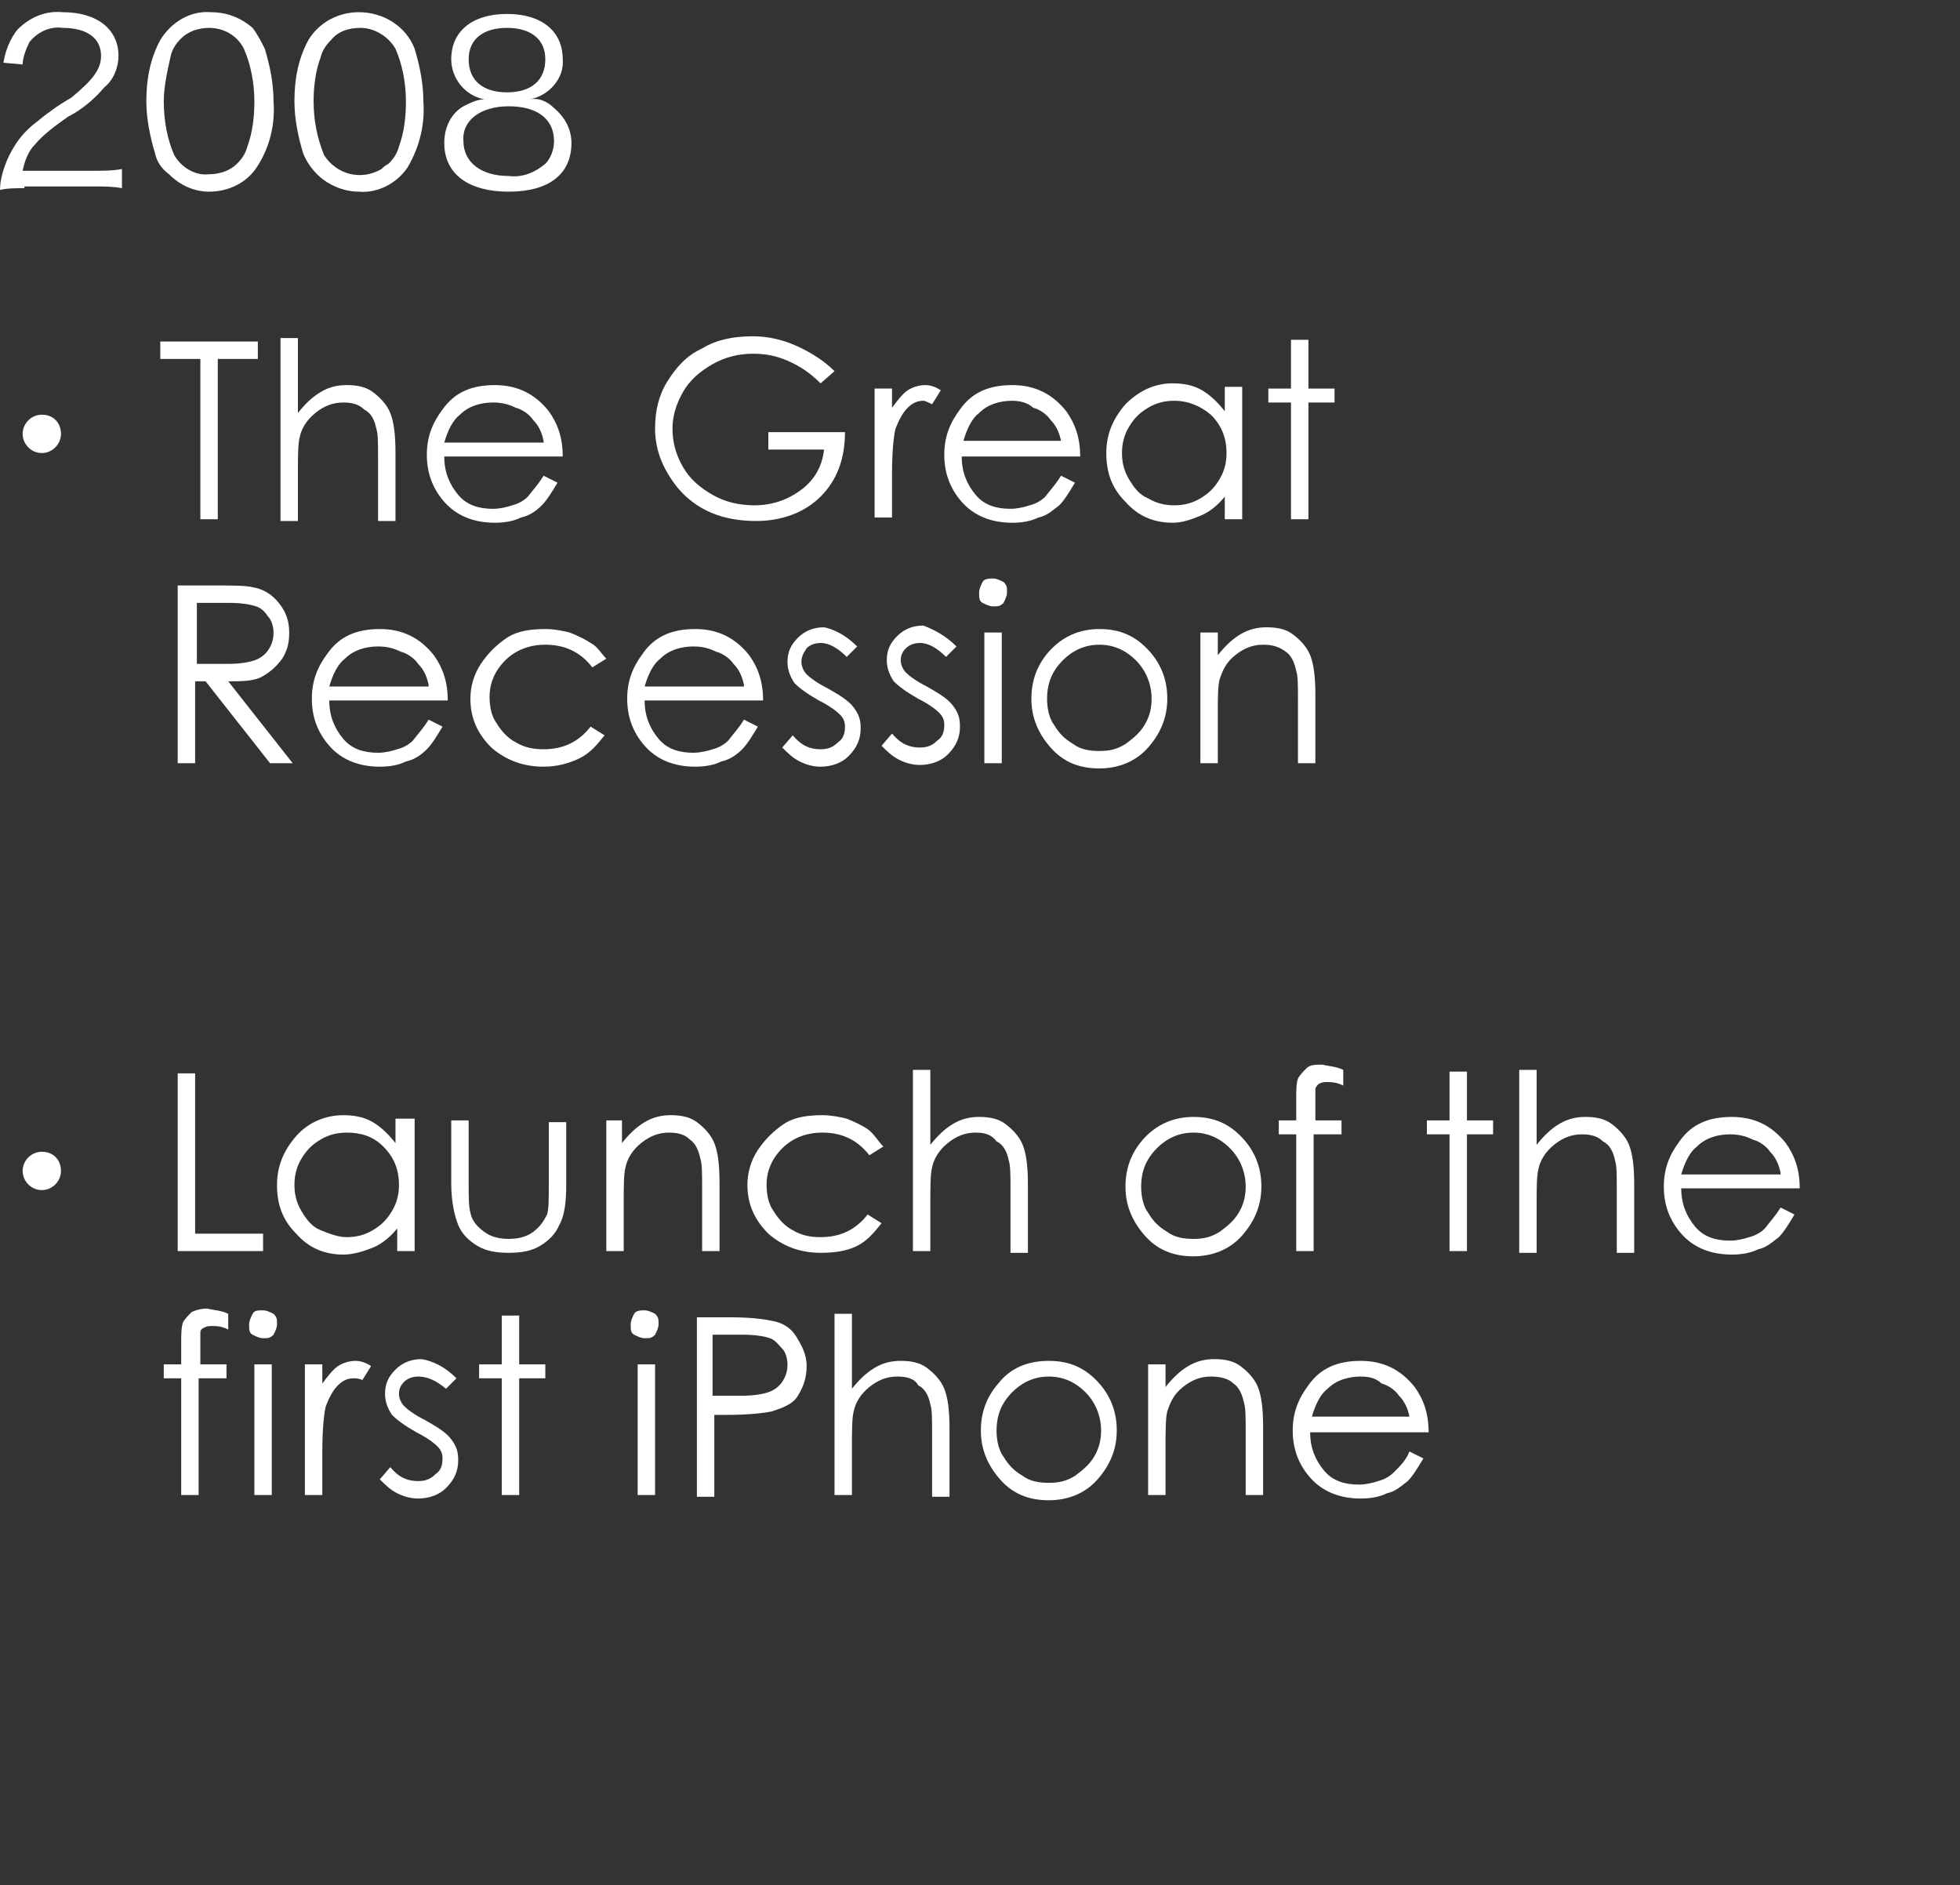 <?xml version="1.0" encoding="utf-8"?>
<!-- Generator: Adobe Illustrator 25.1.0, SVG Export Plug-In . SVG Version: 6.00 Build 0)  -->
<svg version="1.1" id="レイヤー_1" xmlns="http://www.w3.org/2000/svg" xmlns:xlink="http://www.w3.org/1999/xlink" x="0px"
	 y="0px" viewBox="0 0 112.5 108.2" style="enable-background:new 0 0 112.5 108.2;" xml:space="preserve">
<rect x="0" y="0" width="112.5" height="108.2" fill="#333333" stroke="none"/>
<style type="text/css">
	.st0{fill:#FFFFFF;}
	.st1{fill:none;}
	.st2{enable-background:new    ;}
</style>
<path class="st0" d="M1.4,10.8c-0.5,0-1,0-1.4,0.1c0-0.6,0.2-1.2,0.4-1.7C0.8,8.3,1.3,7.6,2.1,7c0.6-0.5,1.3-1,2-1.4
	c1.2-1,1.7-1.6,1.7-2.4c0-1-0.8-1.6-2.2-1.6C2.9,1.5,2.2,1.8,1.7,2.4C1.5,2.8,1.3,3.3,1.3,3.7L0.2,3.6C0.3,2.9,0.6,2.2,1,1.7
	c0.7-0.7,1.6-1.1,2.6-1c2,0,3.2,1,3.2,2.5C6.8,3.9,6.5,4.6,6,5C5.4,5.7,4.7,6.3,3.9,6.7C3.2,7.2,2.5,7.7,2,8.3
	c-0.4,0.4-0.6,1-0.7,1.5h4.1c0.5,0,1.1,0,1.6-0.1v1.1c-0.5-0.1-1.1-0.1-1.6-0.1h-4V10.8z"/>
<path class="st0" d="M9.7,10C9.3,9.7,9,9.3,8.9,8.8c-0.3-1-0.5-2-0.5-3c0-1.2,0.2-2.4,0.8-3.5c0.6-1,1.7-1.7,2.9-1.6
	c0.9,0,1.7,0.3,2.4,0.9C14.8,2,15,2.4,15.2,2.8c0.3,1,0.5,2,0.5,3c0.1,1.3-0.2,2.6-0.9,3.7c-0.6,1-1.7,1.5-2.8,1.5
	C11.1,11,10.3,10.6,9.7,10z M10.4,2.2c-0.3,0.3-0.5,0.6-0.6,1C9.6,4.1,9.4,5,9.4,5.8C9.4,6.9,9.6,8,10,8.9c0.4,0.7,1.2,1.2,2,1.1
	c0.6,0,1.2-0.2,1.6-0.6c0.3-0.3,0.5-0.6,0.6-1c0.3-0.8,0.4-1.7,0.4-2.6c0-1-0.2-2.1-0.6-3c-0.4-0.8-1.2-1.2-2-1.2
	C11.4,1.6,10.8,1.8,10.4,2.2L10.4,2.2z"/>
<path class="st0" d="M18.2,10c-0.3-0.3-0.6-0.7-0.8-1.2c-0.3-1-0.5-2-0.5-3c0-1.2,0.2-2.4,0.8-3.5c0.6-1,1.7-1.6,2.9-1.6
	c1.4,0,2.7,0.8,3.2,2.1c0.3,1,0.5,2,0.5,3c0.1,1.3-0.2,2.6-0.9,3.8c-0.6,0.9-1.7,1.5-2.8,1.4C19.7,11,18.8,10.6,18.2,10z M19,2.3
	c-0.3,0.3-0.5,0.6-0.6,1C18.1,4.1,18,5,18,5.8c0,1.1,0.2,2.1,0.6,3.1c0.7,1.1,2.1,1.5,3.3,0.8c0.1-0.1,0.2-0.2,0.4-0.3
	c0.3-0.3,0.5-0.6,0.6-1c0.3-0.8,0.4-1.7,0.4-2.6c0-1-0.2-2.1-0.6-3c-0.4-0.7-1.2-1.2-2-1.2C20,1.6,19.4,1.8,19,2.3z"/>
<path class="st0" d="M31.8,6.2c0.6,0.5,1,1.2,1,2c0,1.8-1.3,2.8-3.6,2.8s-3.7-1-3.7-2.8c0-0.9,0.4-1.7,1.1-2.1
	c0.4-0.2,0.8-0.4,1.2-0.4c-1.1-0.2-1.9-1.2-1.9-2.3c0-1.6,1.2-2.6,3.2-2.6s3.2,1,3.2,2.6c0.1,1.1-0.8,2.1-1.9,2.3
	C30.9,5.6,31.4,5.8,31.8,6.2z M26.6,8.1c0,1.2,1,2,2.6,2c0.8,0.1,1.5-0.2,2.1-0.7c0.3-0.3,0.5-0.8,0.5-1.3c0-1.3-1-2-2.6-2
	S26.5,6.9,26.6,8.1L26.6,8.1z M26.9,3.4c0,1.2,0.8,1.9,2.2,1.9s2.2-0.7,2.2-1.9s-0.9-1.8-2.2-1.8S26.9,2.2,26.9,3.4L26.9,3.4z"/>
<path class="st0" d="M3.5,24.9C3.5,25.5,3,26,2.4,26s-1.1-0.5-1.1-1.1s0.5-1.1,1.1-1.1l0,0C3.1,23.8,3.5,24.3,3.5,24.9z"/>
<path class="st0" d="M3.5,67.2c0,0.6-0.5,1.1-1.1,1.1s-1.1-0.5-1.1-1.1s0.5-1.1,1.1-1.1l0,0C3.1,66.1,3.5,66.6,3.5,67.2z"/>
<g>
	<path class="st1" d="M10,19.8c0,0.4,0,0.7,0,1.1v3.5c0,0.4,0,0.7,0,1.1H8.9C9,25.1,9,24.7,9,24.4v-3.5c0-0.4,0-0.7-0.1-1.1H10z
		 M15.8,19.8c-0.1,0.4-0.1,0.8-0.1,1.1v1.5c0.1,1.3,0,2.7-0.3,4c-0.4,1.3-1.3,2.3-2.5,2.9c-0.7,0.4-1.5,0.7-2.4,0.9
		c-0.1-0.3-0.3-0.6-0.6-0.9c0.9-0.1,1.7-0.4,2.5-0.9c1.1-0.5,1.9-1.6,2.1-2.8c0.2-1.1,0.2-2.2,0.2-3.3V21c0-0.4,0-0.8-0.1-1.1
		L15.8,19.8z"/>
	<path class="st1" d="M18.8,24.3c0.5,0.1,1.1,0.1,1.6,0.1H28c0.5,0,1,0,1.6-0.1v1c-0.5,0-1.1-0.1-1.6,0h-7.6c-0.5,0-1.1,0-1.6,0
		V24.3z"/>
	<path class="st1" d="M33.7,23.8c0.9,0.8,1.8,1.6,2.6,2.5c0.6-0.5,1.2-1,1.7-1.6c0.8-0.9,1.5-1.8,2.2-2.8l0.1-0.1h-7.4
		c-0.5,0-1,0-1.5,0.1v-1c0.5,0.1,1,0.1,1.5,0.1h7.6c0.2,0,0.5,0,0.7-0.1l0.5,0.6c-0.2,0.2-0.4,0.4-0.5,0.7c-1.2,1.8-2.6,3.5-4.3,4.9
		c0.7,0.8,1.3,1.5,1.9,2.4L38,30c-1.4-2.1-3.1-4-5-5.6L33.7,23.8z"/>
	<path class="st1" d="M43.3,28.7c1.3-0.1,2.6-0.5,3.8-1c2.5-1.1,4.4-3.2,5.3-5.8c0.2,0.3,0.5,0.6,0.8,0.8c-0.8,2-2.2,3.7-4,5
		c-1.5,0.9-3.1,1.6-4.8,1.9c-0.3,0-0.5,0.1-0.8,0.2L43.3,28.7z M44.2,20.6c1.1,0.7,2.2,1.5,3.1,2.5l-0.7,0.8c-0.9-1-2-1.8-3.1-2.5
		L44.2,20.6z"/>
	<path class="st1" d="M55.5,23c1.2,0.5,2.3,1,3.3,1.7l-0.5,0.9c-1-0.7-2.1-1.4-3.3-1.8L55.5,23z M55.1,28.9c1.2-0.1,2.4-0.3,3.5-0.8
		c1.6-0.6,2.9-1.6,3.9-2.9c0.7-0.9,1.2-1.9,1.6-2.9c0.2,0.3,0.5,0.5,0.8,0.7c-0.9,2.4-2.7,4.4-5,5.6c-1,0.5-2.2,0.9-3.3,1.1
		l-0.7,0.1c-0.2,0-0.3,0.1-0.5,0.1L55.1,28.9z M56.5,19.9c1.1,0.4,2.2,1,3.2,1.6l-0.5,0.9c-1-0.7-2-1.4-3.2-1.8L56.5,19.9z"/>
	<path class="st1" d="M68.4,29.9c-0.4,0-0.8,0-1.1,0.1v-1c0.4,0.1,0.8,0.1,1.1,0.1h5v-2.4h-4.6c-0.4,0-0.7,0-1.1,0v-0.9
		c0.4,0.1,0.8,0.1,1.1,0.1h4.6v-2.2h-4.9c-0.4,0-0.8,0-1.1,0.1v-0.9c0.4,0.1,0.8,0.1,1.1,0.1h4.8c0.4,0,0.7,0,0.9,0c0,0.3,0,0.5,0,1
		v5.9c0,0.3,0,0.5,0.1,0.8h-0.9v-0.6L68.4,29.9z"/>
	<path class="st1" d="M78.5,22.7c0.5,0.9,1,1.9,1.3,2.9l-0.9,0.3c-0.3-1-0.7-2-1.2-2.9L78.5,22.7z M85.8,22.6
		c-0.1,0.3-0.2,0.7-0.3,1c-0.2,1-0.6,2-1.1,2.9c-1,1.7-2.5,3-4.3,3.8c-0.2-0.3-0.4-0.5-0.6-0.7c1.7-0.7,3.2-1.8,4.1-3.4
		c0.5-0.9,0.9-1.8,1.1-2.8c0.1-0.3,0.1-0.6,0.2-0.9v-0.1L85.8,22.6z M81.2,22.2c0.5,0.9,1,1.8,1.3,2.8l-0.9,0.3
		c-0.3-1-0.7-2-1.2-2.9L81.2,22.2z"/>
	<path class="st1" d="M93,19.5c-0.1,0.2-0.2,0.3-0.3,0.5c-0.3,0.7-0.5,0.9-0.6,1.2c1.3-0.1,2.6-0.1,3.9-0.1c0.2,0,0.5,0,0.7-0.1
		l0.6,0.5c-0.1,0.2-0.2,0.4-0.3,0.6c-0.5,1.8-1.4,3.5-2.6,4.9s-2.8,2.5-4.5,3.2c-0.1-0.3-0.4-0.6-0.7-0.8c1.8-0.7,3.4-1.8,4.6-3.3
		c1-1.3,1.8-2.8,2.2-4.4L91.7,22c-0.8,1.3-1.9,2.5-3.1,3.4c-0.2-0.3-0.4-0.5-0.7-0.7c1.4-0.9,2.5-2.1,3.3-3.6
		c0.4-0.6,0.7-1.2,0.8-1.9L93,19.5z"/>
	<path class="st1" d="M13.3,42.9c-0.5,0.6-1,1.3-1.5,1.9c0.4,0.3,0.6,0.4,1.1,0.7c-0.2,0.2-0.4,0.4-0.5,0.6c-0.7-0.5-1.3-1-1.9-1.5
		c0,0.3,0,0.4,0,0.6v3.2c0,0.5,0,1,0.1,1.5h-1c0.1-0.5,0.1-1,0.1-1.5v-2.9c0-0.1,0-0.3,0-0.8c-0.6,0.6-1.2,1.1-1.9,1.6
		c-0.1-0.3-0.3-0.5-0.5-0.7c0.8-0.5,1.5-1.1,2.1-1.7c0.8-0.8,1.5-1.8,1.9-2.8H9.1c-0.4,0-0.8,0-1.2,0.1v-0.8
		c0.4,0.1,0.8,0.1,1.2,0.1h0.6v-1.1c0-0.4,0-0.7-0.1-1.1h1c-0.1,0.3-0.1,0.7-0.1,1.1v1.1H11c0.3,0,0.7,0,1,0l0.4,0.5
		c-0.1,0.2-0.2,0.3-0.3,0.5c-0.4,0.9-1,1.8-1.7,2.5c0.2,0.2,0.5,0.5,0.8,0.7c0.6-0.6,1-1.2,1.4-1.9L13.3,42.9z M14,39.8
		c-0.5,0-1,0-1.5,0.1V39c0.5,0.1,1,0.1,1.5,0.1h3.6c0.4,0,0.9,0,1.3-0.1c0,0.5-0.1,0.9-0.1,1.4c0,2.6-0.1,5.3-0.5,7.9
		c-0.2,0.9-0.5,1.2-1.5,1.2c-0.6,0-1.2,0-1.7-0.1c0-0.3-0.1-0.6-0.2-0.9c0.6,0.1,1.2,0.2,1.8,0.2c0.6,0,0.7-0.1,0.9-0.9
		c0.3-2.7,0.5-5.3,0.4-8h-2.4c0,1.6-0.2,3.2-0.5,4.7c-0.4,2-1.5,3.8-3,5.1c-0.2-0.2-0.4-0.5-0.6-0.7c1.4-1.1,2.4-2.7,2.8-4.5
		c0.4-1.5,0.6-3.1,0.5-4.7L14,39.8z"/>
	<path class="st1" d="M22.5,44.1c0-0.6,0-1,0-1.6c-0.4,0.8-1,1.5-1.7,2.1c-0.1-0.3-0.3-0.5-0.5-0.7c1.3-1.1,2.3-2.5,2.9-4.1
		c0.3-0.6,0.4-1.1,0.6-1.7l0.9,0.3l-0.3,0.8c-0.3,0.8-0.7,1.5-1.1,2.2v6.9c0,0.5,0,1,0.1,1.5h-1c0.1-0.5,0.1-1.1,0.1-1.6V44.1z
		 M28,42.5c0.2,1.7,0.7,3.3,1.6,4.7c0.6,0.9,1.2,1.5,1.6,1.5c0.2,0,0.3-0.1,0.4-0.4c0.1-0.6,0.2-1.1,0.3-1.7
		c0.2,0.2,0.5,0.4,0.8,0.6c-0.3,1.8-0.6,2.5-1.3,2.5c-0.9,0-2.2-1.4-3.1-3.3c-0.5-1.2-0.9-2.5-1.1-3.9l-1.8,0.2
		c-0.4,0-0.9,0.1-1.3,0.2L24,42h0.3c0.2,0,0.7,0,1-0.1l1.7-0.2c-0.1-0.8-0.1-1.6-0.2-2.3c0-0.4,0-0.8-0.1-1.2h1
		c0,0.3-0.1,0.6-0.1,0.9c0,0.8,0.1,1.7,0.2,2.5l3.1-0.3c0.4,0,0.9-0.1,1.3-0.2l0.1,0.9H32c-0.2,0-0.6,0-1,0.1L28,42.5z M29.3,38.3
		c0.8,0.6,1.5,1.2,2.1,1.9l-0.6,0.6c-0.6-0.7-1.3-1.4-2-2L29.3,38.3z"/>
	<path class="st1" d="M36.8,38.9V40h-1.3v-1.1H36.8z M36.8,41.8c-0.1,0.5-0.1,1-0.1,1.5v4.1c0,0.5,0,1,0.1,1.5h-1.2
		c0.1-0.5,0.1-1,0.1-1.5v-4.1c0-0.5,0-1-0.1-1.5H36.8z"/>
	<path class="st1" d="M38.8,48.8c0.1-0.5,0.1-1,0.1-1.5v-7c0-0.5,0-1-0.1-1.5c0.5,0,0.8,0,1.4,0h2.7c2,0,3.1,1,3.1,2.8s-1.2,3-3.2,3
		h-2.9v2.6c0,0.5,0,1,0.1,1.5h-1.2V48.8z M42.8,43.8c1.1,0.1,2-0.6,2.2-1.7c0-0.1,0-0.3,0-0.4c0-1.3-0.8-2-2.2-2h-2.9v4.1L42.8,43.8
		z"/>
	<path class="st1" d="M47.3,48.8c0.1-0.5,0.1-1,0.1-1.5v-7c0-0.5,0-1-0.1-1.5h1.2c-0.1,0.5-0.1,1-0.1,1.5v2.2c0,0.2,0,0.4,0,0.7
		c0.2-0.3,0.4-0.6,0.7-0.9c0.5-0.5,1.3-0.7,2-0.7c1.2-0.1,2.3,0.9,2.3,2.1c0,0.1,0,0.2,0,0.3v3.3c0,0.5,0,1,0.1,1.5h-1.2
		c0.1-0.5,0.1-1,0.1-1.5v-3c0-1.1-0.6-1.8-1.6-1.8c-0.7,0-1.4,0.4-1.8,1c-0.3,0.4-0.6,0.9-0.7,1.4v2.5c0,0.5,0,1,0.1,1.5L47.3,48.8z
		"/>
	<path class="st1" d="M55,45.3c-0.1-1.9,1.4-3.5,3.3-3.7s3.5,1.4,3.7,3.3c0,0.1,0,0.2,0,0.4c0.1,1.9-1.4,3.5-3.3,3.7
		s-3.5-1.4-3.7-3.3C55,45.5,55,45.4,55,45.3z M56,45.3c0,1.8,1,2.8,2.5,2.8S61,47,61,45.3s-0.9-2.8-2.4-2.8S56,43.5,56,45.3L56,45.3
		z"/>
	<path class="st1" d="M63.4,48.8c0.1-0.5,0.1-1,0.1-1.5v-4.1c0-0.5,0-1-0.1-1.5h1.1v0.9c0,0.2,0,0.4,0,0.6c0.5-1,1.5-1.6,2.6-1.6
		c0.8-0.1,1.6,0.3,2.1,1c0.3,0.5,0.4,1,0.4,1.5v3.2c0,0.5,0,1,0.1,1.5h-1.2c0.1-0.5,0.1-1,0.1-1.5v-3c0-1.2-0.6-1.8-1.6-1.8
		c-0.7,0-1.4,0.4-1.9,1c-0.3,0.4-0.5,0.8-0.6,1.3v2.5c0,0.5,0,1,0.1,1.5C64.6,48.8,63.4,48.8,63.4,48.8z"/>
	<path class="st1" d="M72.1,45.4c0,0.6,0.2,1.3,0.5,1.8c0.4,0.6,1.1,0.9,1.8,0.9c1,0,1.9-0.6,2.1-1.5l0.9,0.4
		c-0.2,0.4-0.4,0.7-0.7,1c-0.6,0.6-1.5,0.9-2.4,0.9c-2,0-3.3-1.4-3.3-3.7s1.3-3.7,3.2-3.7c1.6,0,3,1.2,3.2,2.8c0,0.1,0.1,0.7,0.1,1
		L72.1,45.4z M76.6,44.6c0-0.6-0.3-1.2-0.7-1.6c-0.4-0.4-1-0.6-1.5-0.6c-0.8,0-1.5,0.4-1.8,1.1c-0.2,0.3-0.3,0.7-0.3,1L76.6,44.6
		L76.6,44.6z"/>
	<path class="st1" d="M84.3,45.2c0.1-0.6,0.1-1.2,0.1-1.9c-0.4,0-0.7,0-1.1,0v-0.6c-0.8,0.6-1.6,1.1-2.5,1.5
		c-0.1-0.3-0.3-0.5-0.5-0.7c1.1-0.4,2.1-1,3-1.8c-0.6-0.6-1.3-1.2-2-1.7l0.6-0.5c0.7,0.5,1.3,1.1,1.9,1.7c0.6-0.6,1.2-1.3,1.6-2H83
		c-0.3,0-0.6,0-0.8,0.1v-0.8c0.3,0,0.6,0.1,0.9,0.1h2.5c0.4,0,0.8,0,1.2,0c0.2,0.7,0.5,1.3,1,1.8c0.5-0.5,1-1.1,1.3-1.7l0.7,0.5
		c-0.1,0.1-0.2,0.2-0.3,0.3c-0.4,0.5-0.9,1-1.3,1.4c0.4,0.4,0.7,0.7,1.1,1c0.6-0.5,1.1-1.1,1.6-1.7l0.7,0.5L91,41.4
		c-0.3,0.4-0.7,0.7-1.1,1c0.7,0.5,1.6,1,2.4,1.3c-0.2,0.2-0.4,0.5-0.5,0.8c-0.9-0.4-1.7-0.9-2.5-1.5v0.6c-0.4,0-0.7,0-1.1,0H88v1.9
		h2.3c0.4,0,0.9,0,1.3-0.1V46c-0.4-0.1-0.9-0.1-1.3-0.1H88v2.5c0,0.2,0.1,0.3,0.3,0.4l0,0c0.3,0.1,0.7,0.1,1,0.1
		c1,0,1.4-0.1,1.6-0.3c0.2-0.5,0.3-1,0.3-1.5c0.2,0.2,0.5,0.3,0.8,0.4c0,0.6-0.2,1.2-0.6,1.7c-0.3,0.3-0.8,0.4-2.2,0.4
		c-1.6,0-2-0.2-2-1V46H85c-0.1,0.7-0.5,1.4-0.9,2c-0.4,0.5-0.9,0.9-1.5,1.2c-0.4,0.2-0.8,0.4-1.3,0.6c-0.2-0.3-0.4-0.5-0.6-0.7
		c0.7-0.2,1.4-0.5,2-0.9c0.8-0.5,1.3-1.3,1.5-2.2h-1.9c-0.4,0-0.9,0-1.3,0.1v-0.9c0.4,0.1,0.9,0.1,1.3,0.1L84.3,45.2z M88.2,42.6
		c0.4,0,0.7,0,0.9,0c-1.2-0.9-2.1-2-2.8-3.2c-0.7,1.2-1.7,2.3-2.8,3.2c0.3,0,0.5,0,1,0H88.2z M85.2,43.3c0,0.6,0,1.2-0.1,1.9h2v-1.9
		H85.2z"/>
	<path class="st1" d="M98.3,44.6c0,0.2-0.1,0.4-0.1,0.5c0,0.2-0.1,0.8-0.2,1.1c-0.2,0.9-0.7,1.7-1.4,2.2c-0.7,0.6-1.6,1-2.5,1.3
		c-0.1-0.3-0.3-0.6-0.6-0.8c0.6-0.1,1.2-0.3,1.8-0.6c1.2-0.6,2-1.8,2-3.2c0-0.2,0-0.3,0-0.5H98.3z M98.8,39.2c0-0.4,0-0.8-0.1-1.2h1
		c-0.1,0.4-0.1,0.8-0.1,1.2v0.2h3.9c0.5,0,0.9,0,1.4-0.1v0.9c-0.5-0.1-0.9-0.1-1.4-0.1h-3.9v1.3h3c0.5,0,0.9,0,1.4-0.1v0.9
		c-0.5-0.1-0.9-0.1-1.4-0.1H96c-0.5,0-0.9,0-1.4,0.1v-0.9c0.4,0.1,0.9,0.1,1.4,0.1h2.8v-1.3h-3.6c-0.5,0-1,0-1.4,0.1v-0.9
		c0.5,0.1,1,0.1,1.5,0.1h3.6L98.8,39.2L98.8,39.2z M93.8,45.8c0-0.3,0.1-0.6,0.1-0.9v-0.7c0-0.3,0-0.6-0.1-0.9c0.4,0,0.9,0,1.3,0
		h8.4c0.4,0,0.9,0,1.3,0c0,0.3-0.1,0.6-0.1,0.9v0.7c0,0.3,0,0.6,0.1,0.9h-0.9V44h-9.2v1.7L93.8,45.8z M100.8,48.2
		c0,0.4,0.1,0.5,1.3,0.5s1.6-0.1,1.8-0.3c0.2-0.5,0.4-1.1,0.3-1.7c0.3,0.2,0.5,0.3,0.8,0.3c0,0.8-0.2,1.5-0.6,2.1
		c-0.3,0.3-0.9,0.3-2.2,0.3c-0.6,0-1.2,0-1.8-0.2c-0.3-0.1-0.4-0.3-0.4-0.8v-2.9c0-0.3,0-0.7-0.1-1h1c-0.1,0.3-0.1,0.7-0.1,1
		L100.8,48.2z"/>
</g>
<rect class="st1" width="112.5" height="108.2"/>
<g class="st2">
	<path class="st0" d="M9.2,20.6v-1h5.6v1h-2.3v9.2h-1v-9.2H9.2z"/>
	<path class="st0" d="M16.1,19.4h1v4.3c0.4-0.5,0.8-0.9,1.3-1.2c0.5-0.3,1-0.4,1.5-0.4c0.6,0,1.1,0.1,1.5,0.4c0.4,0.3,0.8,0.7,1,1.2
		c0.2,0.5,0.3,1.2,0.3,2.3v3.9h-1v-3.6c0-0.9,0-1.4-0.1-1.7c-0.1-0.5-0.3-0.9-0.7-1.1c-0.3-0.3-0.7-0.4-1.2-0.4
		c-0.6,0-1.1,0.2-1.6,0.6c-0.5,0.4-0.8,0.9-0.9,1.4c-0.1,0.4-0.1,1.1-0.1,2v2.8h-1V19.4z"/>
	<path class="st0" d="M31.2,27.3l0.8,0.4c-0.3,0.5-0.6,1-0.9,1.3s-0.7,0.6-1.2,0.7c-0.4,0.2-0.9,0.3-1.5,0.3c-1.2,0-2.2-0.4-2.9-1.2
		c-0.7-0.8-1-1.7-1-2.7c0-1,0.3-1.8,0.9-2.6c0.7-1,1.7-1.4,3-1.4c1.3,0,2.3,0.5,3.1,1.5c0.5,0.7,0.8,1.5,0.8,2.6h-6.8
		c0,0.9,0.3,1.6,0.8,2.2c0.5,0.6,1.2,0.8,2,0.8c0.4,0,0.8-0.1,1.1-0.2c0.4-0.1,0.7-0.3,0.9-0.5C30.6,28.1,30.9,27.8,31.2,27.3z
		 M31.2,25.3c-0.1-0.5-0.3-0.9-0.6-1.2c-0.2-0.3-0.6-0.6-1-0.7c-0.4-0.2-0.8-0.3-1.3-0.3c-0.7,0-1.4,0.2-1.9,0.7
		c-0.4,0.3-0.7,0.9-0.9,1.6H31.2z"/>
	<path class="st0" d="M47.9,21.3l-0.8,0.7c-0.6-0.6-1.2-1-1.9-1.3s-1.3-0.4-2-0.4c-0.8,0-1.6,0.2-2.3,0.6c-0.7,0.4-1.3,0.9-1.7,1.6
		c-0.4,0.7-0.6,1.4-0.6,2.1c0,0.8,0.2,1.5,0.6,2.2s1,1.2,1.7,1.6c0.7,0.4,1.5,0.6,2.4,0.6c1,0,1.9-0.3,2.7-0.9s1.2-1.4,1.3-2.3h-3.2
		v-1h4.4c0,1.6-0.5,2.8-1.4,3.7c-0.9,0.9-2.2,1.4-3.7,1.4c-1.9,0-3.4-0.6-4.5-1.9c-0.8-1-1.3-2.1-1.3-3.4c0-1,0.2-1.9,0.7-2.7
		c0.5-0.8,1.1-1.5,2-1.9c0.8-0.5,1.8-0.7,2.9-0.7c0.9,0,1.7,0.2,2.4,0.5S47.2,20.6,47.9,21.3z"/>
	<path class="st0" d="M50.2,22.3h1v1.1c0.3-0.4,0.6-0.8,0.9-1s0.7-0.3,1-0.3c0.3,0,0.6,0.1,0.9,0.3l-0.5,0.8
		C53.3,23.1,53.1,23,53,23c-0.3,0-0.6,0.1-0.9,0.4c-0.3,0.3-0.5,0.7-0.7,1.2c-0.1,0.4-0.2,1.3-0.2,2.6v2.5h-1V22.3z"/>
	<path class="st0" d="M60.9,27.3l0.8,0.4c-0.3,0.5-0.6,1-0.9,1.3c-0.4,0.3-0.7,0.6-1.2,0.7c-0.4,0.2-0.9,0.3-1.5,0.3
		c-1.2,0-2.2-0.4-2.9-1.2c-0.7-0.8-1-1.7-1-2.7c0-1,0.3-1.8,0.9-2.6c0.7-1,1.7-1.4,3-1.4c1.3,0,2.3,0.5,3.1,1.5
		c0.5,0.7,0.8,1.5,0.8,2.6h-6.8c0,0.9,0.3,1.6,0.8,2.2c0.5,0.6,1.2,0.8,2,0.8c0.4,0,0.8-0.1,1.1-0.2c0.4-0.1,0.7-0.3,0.9-0.5
		C60.3,28.1,60.6,27.8,60.9,27.3z M60.9,25.3c-0.1-0.5-0.3-0.9-0.6-1.2c-0.2-0.3-0.6-0.6-1-0.7C59,23.1,58.5,23,58.1,23
		c-0.7,0-1.4,0.2-1.9,0.7c-0.4,0.3-0.7,0.9-0.9,1.6H60.9z"/>
	<path class="st0" d="M71.3,22.3v7.5h-1v-1.3c-0.4,0.5-0.9,0.9-1.4,1.1S67.9,30,67.3,30c-1.1,0-2-0.4-2.7-1.2
		c-0.8-0.8-1.1-1.7-1.1-2.8c0-1.1,0.4-2,1.1-2.8c0.8-0.8,1.7-1.2,2.7-1.2c0.6,0,1.2,0.1,1.7,0.4c0.5,0.3,0.9,0.7,1.3,1.2v-1.4H71.3z
		 M67.4,23c-0.5,0-1,0.1-1.5,0.4c-0.5,0.3-0.8,0.6-1.1,1.1c-0.3,0.5-0.4,1-0.4,1.5c0,0.5,0.1,1,0.4,1.5c0.3,0.5,0.6,0.9,1.1,1.1
		c0.5,0.3,1,0.4,1.5,0.4c0.5,0,1-0.1,1.5-0.4c0.5-0.3,0.8-0.6,1.1-1.1c0.3-0.5,0.4-1,0.4-1.5c0-0.9-0.3-1.6-0.9-2.2
		C68.9,23.3,68.2,23,67.4,23z"/>
	<path class="st0" d="M74.1,19.5h1v2.8h1.5v0.8h-1.5v6.7h-1v-6.7h-1.3v-0.8h1.3V19.5z"/>
</g>
<g class="st2">
	<path class="st0" d="M10.2,33.6h2c1.1,0,1.9,0,2.3,0.1c0.6,0.1,1.1,0.4,1.5,0.9c0.4,0.5,0.6,1,0.6,1.7c0,0.6-0.1,1-0.4,1.5
		c-0.3,0.4-0.6,0.7-1.1,1s-1.2,0.3-2,0.3l3.7,4.7h-1.3l-3.7-4.7h-0.6v4.7h-1V33.6z M11.3,34.6v3.5l1.8,0c0.7,0,1.2-0.1,1.5-0.2
		c0.3-0.1,0.6-0.3,0.8-0.6s0.3-0.6,0.3-1c0-0.3-0.1-0.7-0.3-0.9c-0.2-0.3-0.4-0.5-0.7-0.6c-0.3-0.1-0.8-0.2-1.5-0.2H11.3z"/>
	<path class="st0" d="M24.6,41.3l0.8,0.4c-0.3,0.5-0.6,1-0.9,1.3s-0.7,0.6-1.2,0.7c-0.4,0.2-0.9,0.3-1.5,0.3c-1.2,0-2.2-0.4-2.9-1.2
		c-0.7-0.8-1-1.7-1-2.7c0-1,0.3-1.8,0.9-2.6c0.7-1,1.7-1.4,3-1.4c1.3,0,2.3,0.5,3.1,1.5c0.5,0.7,0.8,1.5,0.8,2.6h-6.8
		c0,0.9,0.3,1.6,0.8,2.2c0.5,0.6,1.2,0.8,2,0.8c0.4,0,0.8-0.1,1.1-0.2c0.4-0.1,0.7-0.3,0.9-0.5C24,42.1,24.3,41.8,24.6,41.3z
		 M24.6,39.3c-0.1-0.5-0.3-0.9-0.6-1.2c-0.2-0.3-0.6-0.6-1-0.7c-0.4-0.2-0.8-0.3-1.3-0.3c-0.7,0-1.4,0.2-1.9,0.7
		c-0.4,0.3-0.7,0.9-0.9,1.6H24.6z"/>
	<path class="st0" d="M34.8,37.8L34,38.3c-0.7-0.9-1.6-1.3-2.7-1.3c-0.9,0-1.7,0.3-2.3,0.9s-0.9,1.3-0.9,2.1c0,0.5,0.1,1.1,0.4,1.5
		c0.3,0.5,0.7,0.9,1.1,1.1c0.5,0.3,1,0.4,1.6,0.4c1.1,0,2-0.4,2.7-1.3l0.8,0.5c-0.4,0.5-0.8,1-1.4,1.3C32.7,43.8,32,44,31.2,44
		c-1.2,0-2.2-0.4-3-1.1c-0.8-0.8-1.2-1.7-1.2-2.8c0-0.7,0.2-1.4,0.6-2s0.9-1.1,1.5-1.5c0.6-0.4,1.4-0.5,2.2-0.5c0.5,0,1,0.1,1.4,0.2
		c0.5,0.2,0.9,0.4,1.2,0.6C34.3,37.1,34.5,37.5,34.8,37.8z"/>
	<path class="st0" d="M42.7,41.3l0.8,0.4c-0.3,0.5-0.6,1-0.9,1.3s-0.7,0.6-1.2,0.7c-0.4,0.2-0.9,0.3-1.5,0.3c-1.2,0-2.2-0.4-2.9-1.2
		c-0.7-0.8-1-1.7-1-2.7c0-1,0.3-1.8,0.9-2.6c0.7-1,1.7-1.4,3-1.4c1.3,0,2.3,0.5,3.1,1.5c0.5,0.7,0.8,1.5,0.8,2.6H37
		c0,0.9,0.3,1.6,0.8,2.2c0.5,0.6,1.2,0.8,2,0.8c0.4,0,0.8-0.1,1.1-0.2c0.4-0.1,0.7-0.3,0.9-0.5C42.1,42.1,42.4,41.8,42.7,41.3z
		 M42.7,39.3c-0.1-0.5-0.3-0.9-0.6-1.2c-0.2-0.3-0.6-0.6-1-0.7c-0.4-0.2-0.8-0.3-1.3-0.3c-0.7,0-1.4,0.2-1.9,0.7
		c-0.4,0.3-0.7,0.9-0.9,1.6H42.7z"/>
	<path class="st0" d="M49.2,37.1l-0.6,0.6c-0.5-0.5-1-0.8-1.5-0.8c-0.3,0-0.6,0.1-0.8,0.3C46.1,37.5,46,37.7,46,38
		c0,0.2,0.1,0.5,0.3,0.7c0.2,0.2,0.6,0.5,1.2,0.8c0.7,0.4,1.2,0.7,1.5,1.1c0.3,0.4,0.4,0.7,0.4,1.2c0,0.6-0.2,1.1-0.7,1.6
		c-0.4,0.4-1,0.6-1.6,0.6c-0.4,0-0.8-0.1-1.2-0.3s-0.7-0.5-1-0.8l0.6-0.7c0.5,0.6,1,0.8,1.6,0.8c0.4,0,0.7-0.1,1-0.4
		c0.3-0.2,0.4-0.5,0.4-0.9c0-0.3-0.1-0.5-0.3-0.7c-0.2-0.2-0.6-0.5-1.2-0.8c-0.7-0.4-1.1-0.7-1.4-1c-0.2-0.3-0.4-0.7-0.4-1.2
		c0-0.6,0.2-1,0.6-1.4c0.4-0.4,0.9-0.6,1.5-0.6C47.8,36.1,48.5,36.4,49.2,37.1z"/>
	<path class="st0" d="M54.9,37.1l-0.6,0.6c-0.5-0.5-1-0.8-1.5-0.8c-0.3,0-0.6,0.1-0.8,0.3c-0.2,0.2-0.3,0.4-0.3,0.7
		c0,0.2,0.1,0.5,0.3,0.7c0.2,0.2,0.6,0.5,1.2,0.8c0.7,0.4,1.2,0.7,1.5,1.1c0.3,0.4,0.4,0.7,0.4,1.2c0,0.6-0.2,1.1-0.7,1.6
		c-0.4,0.4-1,0.6-1.6,0.6c-0.4,0-0.8-0.1-1.2-0.3s-0.7-0.5-1-0.8l0.6-0.7c0.5,0.6,1,0.8,1.6,0.8c0.4,0,0.7-0.1,1-0.4
		c0.3-0.2,0.4-0.5,0.4-0.9c0-0.3-0.1-0.5-0.3-0.7c-0.2-0.2-0.6-0.5-1.2-0.8c-0.7-0.4-1.1-0.7-1.4-1c-0.2-0.3-0.4-0.7-0.4-1.2
		c0-0.6,0.2-1,0.6-1.4c0.4-0.4,0.9-0.6,1.5-0.6C53.5,36.1,54.2,36.4,54.9,37.1z"/>
	<path class="st0" d="M57,33.2c0.2,0,0.4,0.1,0.6,0.2c0.2,0.2,0.2,0.3,0.2,0.6c0,0.2-0.1,0.4-0.2,0.6c-0.2,0.2-0.3,0.2-0.6,0.2
		c-0.2,0-0.4-0.1-0.6-0.2s-0.2-0.3-0.2-0.6c0-0.2,0.1-0.4,0.2-0.6S56.8,33.2,57,33.2z M56.5,36.3h1v7.5h-1V36.3z"/>
	<path class="st0" d="M63.1,36.1c1.2,0,2.1,0.4,2.9,1.3c0.7,0.8,1,1.7,1,2.7c0,1.1-0.4,2-1.1,2.8c-0.7,0.8-1.7,1.2-2.8,1.2
		c-1.2,0-2.1-0.4-2.8-1.2c-0.7-0.8-1.1-1.7-1.1-2.8c0-1,0.3-1.9,1-2.7C61,36.5,62,36.1,63.1,36.1z M63.1,37c-0.8,0-1.5,0.3-2.1,0.9
		c-0.6,0.6-0.9,1.3-0.9,2.2c0,0.5,0.1,1.1,0.4,1.5c0.3,0.5,0.6,0.8,1.1,1.1c0.4,0.3,0.9,0.4,1.5,0.4s1-0.1,1.5-0.4
		c0.4-0.3,0.8-0.6,1.1-1.1c0.3-0.5,0.4-1,0.4-1.5c0-0.8-0.3-1.6-0.9-2.2C64.6,37.3,63.9,37,63.1,37z"/>
	<path class="st0" d="M68.9,36.3h1v1.3c0.4-0.5,0.8-0.9,1.3-1.2c0.5-0.3,1-0.4,1.5-0.4c0.6,0,1.1,0.1,1.5,0.4c0.4,0.3,0.8,0.7,1,1.2
		s0.3,1.2,0.3,2.3v3.9h-1v-3.6c0-0.9,0-1.4-0.1-1.7c-0.1-0.5-0.3-0.9-0.6-1.1C73.4,37.1,73,37,72.5,37c-0.6,0-1.1,0.2-1.6,0.6
		S70.2,38.4,70,39c-0.1,0.4-0.1,1.1-0.1,2v2.8h-1V36.3z"/>
</g>
<g class="st2">
	<path class="st0" d="M10.2,61.6h1v9.2h3.9v1h-4.9V61.6z"/>
	<path class="st0" d="M23.8,64.3v7.5h-1v-1.3c-0.4,0.5-0.9,0.9-1.4,1.1c-0.5,0.2-1.1,0.4-1.7,0.4c-1.1,0-2-0.4-2.7-1.2
		c-0.8-0.8-1.1-1.7-1.1-2.8c0-1.1,0.4-2,1.1-2.8s1.7-1.2,2.7-1.2c0.6,0,1.2,0.1,1.7,0.4c0.5,0.3,0.9,0.7,1.3,1.2v-1.4H23.8z
		 M19.9,65c-0.5,0-1,0.1-1.5,0.4c-0.5,0.3-0.8,0.6-1.1,1.1c-0.3,0.5-0.4,1-0.4,1.5c0,0.5,0.1,1,0.4,1.5c0.3,0.5,0.6,0.9,1.1,1.1
		s1,0.4,1.5,0.4c0.5,0,1-0.1,1.5-0.4c0.5-0.3,0.8-0.6,1.1-1.1c0.3-0.5,0.4-1,0.4-1.5c0-0.9-0.3-1.6-0.9-2.2S20.7,65,19.9,65z"/>
	<path class="st0" d="M25.9,64.3h1v3.5c0,0.9,0,1.4,0.1,1.8c0.1,0.5,0.4,0.8,0.8,1.1c0.4,0.3,0.9,0.4,1.4,0.4c0.5,0,1-0.1,1.4-0.4
		s0.6-0.6,0.8-1c0.1-0.3,0.1-0.9,0.1-1.8v-3.5h1V68c0,1-0.1,1.8-0.4,2.3c-0.2,0.5-0.6,0.9-1.1,1.2c-0.5,0.3-1.1,0.4-1.8,0.4
		c-0.7,0-1.3-0.1-1.8-0.4c-0.5-0.3-0.9-0.7-1.1-1.2c-0.2-0.5-0.4-1.3-0.4-2.4V64.3z"/>
	<path class="st0" d="M34.7,64.3h1v1.3c0.4-0.5,0.8-0.9,1.3-1.2c0.5-0.3,1-0.4,1.5-0.4c0.6,0,1.1,0.1,1.5,0.4c0.4,0.3,0.8,0.7,1,1.2
		c0.2,0.5,0.3,1.2,0.3,2.3v3.9h-1v-3.6c0-0.9,0-1.4-0.1-1.7c-0.1-0.5-0.3-0.9-0.6-1.1c-0.3-0.3-0.7-0.4-1.2-0.4
		c-0.6,0-1.1,0.2-1.6,0.6s-0.8,0.9-0.9,1.4c-0.1,0.4-0.1,1.1-0.1,2v2.8h-1V64.3z"/>
	<path class="st0" d="M50.7,65.8l-0.8,0.5c-0.7-0.9-1.6-1.3-2.7-1.3c-0.9,0-1.7,0.3-2.3,0.9S44,67.2,44,68c0,0.5,0.1,1.1,0.4,1.5
		c0.3,0.5,0.7,0.9,1.1,1.1c0.5,0.3,1,0.4,1.6,0.4c1.1,0,2-0.4,2.7-1.3l0.8,0.5c-0.4,0.5-0.8,1-1.4,1.3c-0.6,0.3-1.3,0.4-2.1,0.4
		c-1.2,0-2.2-0.4-3-1.1c-0.8-0.8-1.2-1.7-1.2-2.8c0-0.7,0.2-1.4,0.6-2s0.9-1.1,1.5-1.5c0.6-0.4,1.4-0.5,2.2-0.5c0.5,0,1,0.1,1.4,0.2
		c0.5,0.2,0.9,0.4,1.2,0.6C50.2,65.1,50.4,65.5,50.7,65.8z"/>
	<path class="st0" d="M52.4,61.4h1v4.3c0.4-0.5,0.8-0.9,1.3-1.2c0.5-0.3,1-0.4,1.5-0.4c0.6,0,1.1,0.1,1.5,0.4s0.8,0.7,1,1.2
		c0.2,0.5,0.3,1.2,0.3,2.3v3.9h-1v-3.6c0-0.9,0-1.4-0.1-1.7c-0.1-0.5-0.3-0.9-0.7-1.1C56.9,65.1,56.5,65,56,65
		c-0.6,0-1.1,0.2-1.6,0.6c-0.5,0.4-0.8,0.9-0.9,1.4c-0.1,0.4-0.1,1.1-0.1,2v2.8h-1V61.4z"/>
	<path class="st0" d="M68.5,64.1c1.2,0,2.1,0.4,2.9,1.3c0.7,0.8,1,1.7,1,2.7c0,1.1-0.4,2-1.1,2.8c-0.7,0.8-1.7,1.2-2.8,1.2
		c-1.2,0-2.1-0.4-2.8-1.2c-0.7-0.8-1.1-1.7-1.1-2.8c0-1,0.3-1.9,1-2.7C66.4,64.5,67.4,64.1,68.5,64.1z M68.5,65
		c-0.8,0-1.5,0.3-2.1,0.9c-0.6,0.6-0.9,1.3-0.9,2.2c0,0.5,0.1,1.1,0.4,1.5c0.3,0.5,0.6,0.8,1.1,1.1c0.4,0.3,0.9,0.4,1.5,0.4
		s1-0.1,1.5-0.4c0.4-0.3,0.8-0.6,1.1-1.1c0.3-0.5,0.4-1,0.4-1.5c0-0.8-0.3-1.6-0.9-2.2C70,65.3,69.3,65,68.5,65z"/>
	<path class="st0" d="M77.1,61.4v0.9c-0.4-0.2-0.7-0.2-0.9-0.2c-0.2,0-0.3,0-0.5,0.1c-0.1,0.1-0.2,0.2-0.2,0.3c0,0.1,0,0.4,0,0.8
		l0,1H77v0.8h-1.6l0,6.7h-1v-6.7h-1v-0.8h1v-1.2c0-0.5,0-0.9,0.1-1.2c0.1-0.2,0.3-0.4,0.5-0.6s0.5-0.2,0.9-0.2
		C76.3,61.2,76.7,61.2,77.1,61.4z"/>
	<path class="st0" d="M83.2,61.5h1v2.8h1.5v0.8h-1.5v6.7h-1v-6.7h-1.3v-0.8h1.3V61.5z"/>
	<path class="st0" d="M87.2,61.4h1v4.3c0.4-0.5,0.8-0.9,1.3-1.2c0.5-0.3,1-0.4,1.5-0.4c0.6,0,1.1,0.1,1.5,0.4c0.4,0.3,0.8,0.7,1,1.2
		c0.2,0.5,0.3,1.2,0.3,2.3v3.9h-1v-3.6c0-0.9,0-1.4-0.1-1.7c-0.1-0.5-0.3-0.9-0.7-1.1c-0.3-0.3-0.7-0.4-1.2-0.4
		c-0.6,0-1.1,0.2-1.6,0.6c-0.5,0.4-0.8,0.9-0.9,1.4c-0.1,0.4-0.1,1.1-0.1,2v2.8h-1V61.4z"/>
	<path class="st0" d="M102.2,69.3l0.8,0.4c-0.3,0.5-0.6,1-0.9,1.3c-0.4,0.3-0.7,0.6-1.2,0.7c-0.4,0.2-0.9,0.3-1.5,0.3
		c-1.2,0-2.2-0.4-2.9-1.2c-0.7-0.8-1-1.7-1-2.7c0-1,0.3-1.8,0.9-2.6c0.7-1,1.7-1.4,3-1.4c1.3,0,2.3,0.5,3.1,1.5
		c0.5,0.7,0.8,1.5,0.8,2.6h-6.8c0,0.9,0.3,1.6,0.8,2.2c0.5,0.6,1.2,0.8,2,0.8c0.4,0,0.8-0.1,1.1-0.2c0.4-0.1,0.7-0.3,0.9-0.5
		C101.6,70.1,101.9,69.8,102.2,69.3z M102.2,67.3c-0.1-0.5-0.3-0.9-0.6-1.2c-0.2-0.3-0.6-0.6-1-0.7c-0.4-0.2-0.8-0.3-1.3-0.3
		c-0.7,0-1.4,0.2-1.9,0.7c-0.4,0.3-0.7,0.9-0.9,1.6H102.2z"/>
</g>
<g class="st2">
	<path class="st0" d="M13.1,75.4v0.9c-0.4-0.2-0.7-0.2-0.9-0.2c-0.2,0-0.3,0-0.5,0.1s-0.2,0.2-0.2,0.3c0,0.1,0,0.4,0,0.8l0,1H13v0.8
		h-1.6l0,6.7h-1v-6.7h-1v-0.8h1v-1.2c0-0.5,0-0.9,0.1-1.2c0.1-0.2,0.3-0.4,0.5-0.6c0.2-0.1,0.5-0.2,0.9-0.2
		C12.3,75.2,12.7,75.2,13.1,75.4z"/>
	<path class="st0" d="M15.1,75.2c0.2,0,0.4,0.1,0.6,0.2c0.2,0.2,0.2,0.3,0.2,0.6c0,0.2-0.1,0.4-0.2,0.6c-0.2,0.2-0.3,0.2-0.6,0.2
		c-0.2,0-0.4-0.1-0.6-0.2s-0.2-0.3-0.2-0.6c0-0.2,0.1-0.4,0.2-0.6S14.8,75.2,15.1,75.2z M14.6,78.3h1v7.5h-1V78.3z"/>
	<path class="st0" d="M17.5,78.3h1v1.1c0.3-0.4,0.6-0.8,0.9-1s0.7-0.3,1-0.3c0.3,0,0.6,0.1,0.9,0.3l-0.5,0.8
		c-0.2-0.1-0.4-0.1-0.5-0.1c-0.3,0-0.6,0.1-0.9,0.4c-0.3,0.3-0.5,0.7-0.7,1.2c-0.1,0.4-0.2,1.3-0.2,2.6v2.5h-1V78.3z"/>
	<path class="st0" d="M26.2,79.1l-0.6,0.6C25,79.2,24.5,79,24,79c-0.3,0-0.6,0.1-0.8,0.3c-0.2,0.2-0.3,0.4-0.3,0.7
		c0,0.2,0.1,0.5,0.3,0.7c0.2,0.2,0.6,0.5,1.2,0.8c0.7,0.4,1.2,0.7,1.5,1.1c0.3,0.4,0.4,0.7,0.4,1.2c0,0.6-0.2,1.1-0.7,1.6
		c-0.4,0.4-1,0.6-1.6,0.6c-0.4,0-0.8-0.1-1.2-0.3s-0.7-0.5-1-0.8l0.6-0.7c0.5,0.6,1,0.8,1.6,0.8c0.4,0,0.7-0.1,1-0.4
		c0.3-0.2,0.4-0.5,0.4-0.9c0-0.3-0.1-0.5-0.3-0.7c-0.2-0.2-0.6-0.5-1.2-0.8c-0.7-0.4-1.1-0.7-1.4-1c-0.2-0.3-0.4-0.7-0.4-1.2
		c0-0.6,0.2-1,0.6-1.4c0.4-0.4,0.9-0.6,1.5-0.6C24.8,78.1,25.5,78.4,26.2,79.1z"/>
	<path class="st0" d="M28.8,75.5h1v2.8h1.5v0.8h-1.5v6.7h-1v-6.7h-1.3v-0.8h1.3V75.5z"/>
	<path class="st0" d="M37,75.2c0.2,0,0.4,0.1,0.6,0.2c0.2,0.2,0.2,0.3,0.2,0.6c0,0.2-0.1,0.4-0.2,0.6c-0.2,0.2-0.3,0.2-0.6,0.2
		c-0.2,0-0.4-0.1-0.6-0.2s-0.2-0.3-0.2-0.6c0-0.2,0.1-0.4,0.2-0.6S36.8,75.2,37,75.2z M36.6,78.3h1v7.5h-1V78.3z"/>
	<path class="st0" d="M39.9,75.6h2c1.2,0,1.9,0.1,2.4,0.2c0.6,0.1,1.1,0.4,1.4,0.9s0.6,1,0.6,1.7c0,0.7-0.2,1.2-0.5,1.7
		s-0.9,0.7-1.5,0.9c-0.5,0.1-1.3,0.2-2.6,0.2h-0.7v4.7h-1V75.6z M40.9,76.6v3.5l1.7,0c0.7,0,1.2-0.1,1.5-0.2
		c0.3-0.1,0.6-0.3,0.8-0.6s0.3-0.6,0.3-1c0-0.3-0.1-0.7-0.3-0.9s-0.4-0.5-0.7-0.6c-0.3-0.1-0.8-0.2-1.5-0.2H40.9z"/>
	<path class="st0" d="M47.9,75.4h1v4.3c0.4-0.5,0.8-0.9,1.3-1.2c0.5-0.3,1-0.4,1.5-0.4c0.6,0,1.1,0.1,1.5,0.4c0.4,0.3,0.8,0.7,1,1.2
		c0.2,0.5,0.3,1.2,0.3,2.3v3.9h-1v-3.6c0-0.9,0-1.4-0.1-1.7c-0.1-0.5-0.3-0.9-0.7-1.1C52.5,79.1,52,79,51.5,79
		c-0.6,0-1.1,0.2-1.6,0.6c-0.5,0.4-0.8,0.9-0.9,1.4c-0.1,0.4-0.1,1.1-0.1,2v2.8h-1V75.4z"/>
	<path class="st0" d="M60.2,78.1c1.2,0,2.1,0.4,2.9,1.3c0.7,0.8,1,1.7,1,2.7c0,1.1-0.4,2-1.1,2.8c-0.7,0.8-1.7,1.2-2.8,1.2
		c-1.2,0-2.1-0.4-2.8-1.2c-0.7-0.8-1.1-1.7-1.1-2.8c0-1,0.3-1.9,1-2.7C58,78.5,59,78.1,60.2,78.1z M60.2,79c-0.8,0-1.5,0.3-2.1,0.9
		c-0.6,0.6-0.9,1.3-0.9,2.2c0,0.5,0.1,1.1,0.4,1.5c0.3,0.5,0.6,0.8,1.1,1.1c0.4,0.3,0.9,0.4,1.5,0.4s1-0.1,1.5-0.4
		c0.4-0.3,0.8-0.6,1.1-1.1c0.3-0.5,0.4-1,0.4-1.5c0-0.8-0.3-1.6-0.9-2.2C61.7,79.3,61,79,60.2,79z"/>
	<path class="st0" d="M65.9,78.3h1v1.3c0.4-0.5,0.8-0.9,1.3-1.2c0.5-0.3,1-0.4,1.5-0.4c0.6,0,1.1,0.1,1.5,0.4c0.4,0.3,0.8,0.7,1,1.2
		s0.3,1.2,0.3,2.3v3.9h-1v-3.6c0-0.9,0-1.4-0.1-1.7c-0.1-0.5-0.3-0.9-0.6-1.1C70.5,79.1,70,79,69.5,79c-0.6,0-1.1,0.2-1.6,0.6
		S67.2,80.4,67,81c-0.1,0.4-0.1,1.1-0.1,2v2.8h-1V78.3z"/>
	<path class="st0" d="M80.9,83.3l0.8,0.4c-0.3,0.5-0.6,1-0.9,1.3c-0.4,0.3-0.7,0.6-1.2,0.7c-0.4,0.2-0.9,0.3-1.5,0.3
		c-1.2,0-2.2-0.4-2.9-1.2c-0.7-0.8-1-1.7-1-2.7c0-1,0.3-1.8,0.9-2.6c0.7-1,1.7-1.4,3-1.4c1.3,0,2.3,0.5,3.1,1.5
		c0.5,0.7,0.8,1.5,0.8,2.6h-6.8c0,0.9,0.3,1.6,0.8,2.2c0.5,0.6,1.2,0.8,2,0.8c0.4,0,0.8-0.1,1.1-0.2c0.4-0.1,0.7-0.3,0.9-0.5
		C80.4,84.1,80.7,83.8,80.9,83.3z M80.9,81.3c-0.1-0.5-0.3-0.9-0.6-1.2c-0.2-0.3-0.6-0.6-1-0.7C79,79.1,78.6,79,78.1,79
		c-0.7,0-1.4,0.2-1.9,0.7c-0.4,0.3-0.7,0.9-0.9,1.6H80.9z"/>
</g>
</svg>
